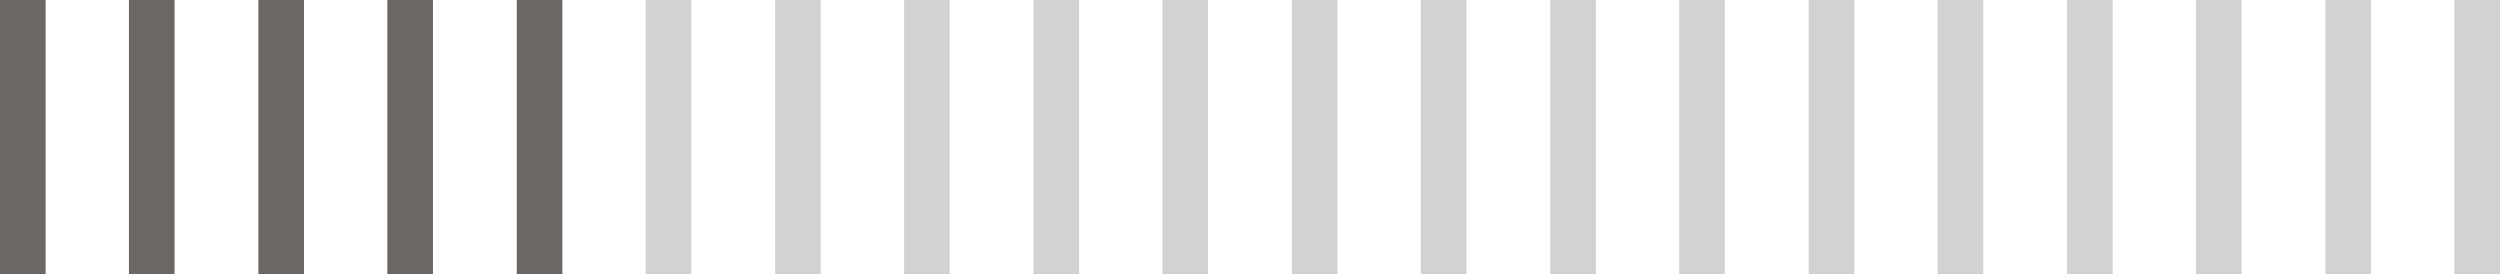 <?xml version="1.0" encoding="UTF-8"?> <svg xmlns="http://www.w3.org/2000/svg" width="146" height="16" viewBox="0 0 146 16" fill="none"><g clip-path="url(#clip0)"><path d="M2.665 0V16H0V0H2.665Z" fill="#6B6764"></path><path d="M10.195 0V16H7.53V0H10.195Z" fill="#6B6764"></path><path d="M17.754 0V16H15.09V0H17.754Z" fill="#6B6764"></path><path d="M25.285 0V16H22.62V0H25.285Z" fill="#6B6764"></path><path d="M32.843 0V16H30.179V0H32.843Z" fill="#6B6764"></path><path opacity="0.3" d="M40.373 0V16H37.709V0H40.373Z" fill="#6B6764"></path><path opacity="0.3" d="M47.933 0V16H45.269V0H47.933Z" fill="#6B6764"></path><path opacity="0.3" d="M55.463 0V16H52.799V0H55.463Z" fill="#6B6764"></path><path opacity="0.3" d="M63.022 0V16H60.357V0H63.022Z" fill="#6B6764"></path><path opacity="0.3" d="M70.552 0V16H67.888V0H70.552Z" fill="#6B6764"></path><path opacity="0.3" d="M78.112 0V16H75.447V0H78.112Z" fill="#6B6764"></path><path opacity="0.3" d="M85.642 0V16H82.978V0H85.642Z" fill="#6B6764"></path><path opacity="0.3" d="M93.201 0V16H90.536V0H93.201Z" fill="#6B6764"></path><path opacity="0.3" d="M100.731 0V16H98.066V0H100.731Z" fill="#6B6764"></path><path opacity="0.3" d="M108.292 0V16H105.627V0H108.292Z" fill="#6B6764"></path><path opacity="0.3" d="M115.821 0V16H113.156V0H115.821Z" fill="#6B6764"></path><path opacity="0.3" d="M123.38 0V16H120.716V0H123.38Z" fill="#6B6764"></path><path opacity="0.3" d="M130.91 0V16H128.245V0H130.91Z" fill="#6B6764"></path><path opacity="0.3" d="M138.47 0V16H135.806V0H138.47Z" fill="#6B6764"></path><path opacity="0.3" d="M146 0V16H143.336V0H146Z" fill="#6B6764"></path></g><defs><clipPath id="clip0"><rect width="146" height="16" fill="white"></rect></clipPath></defs></svg> 